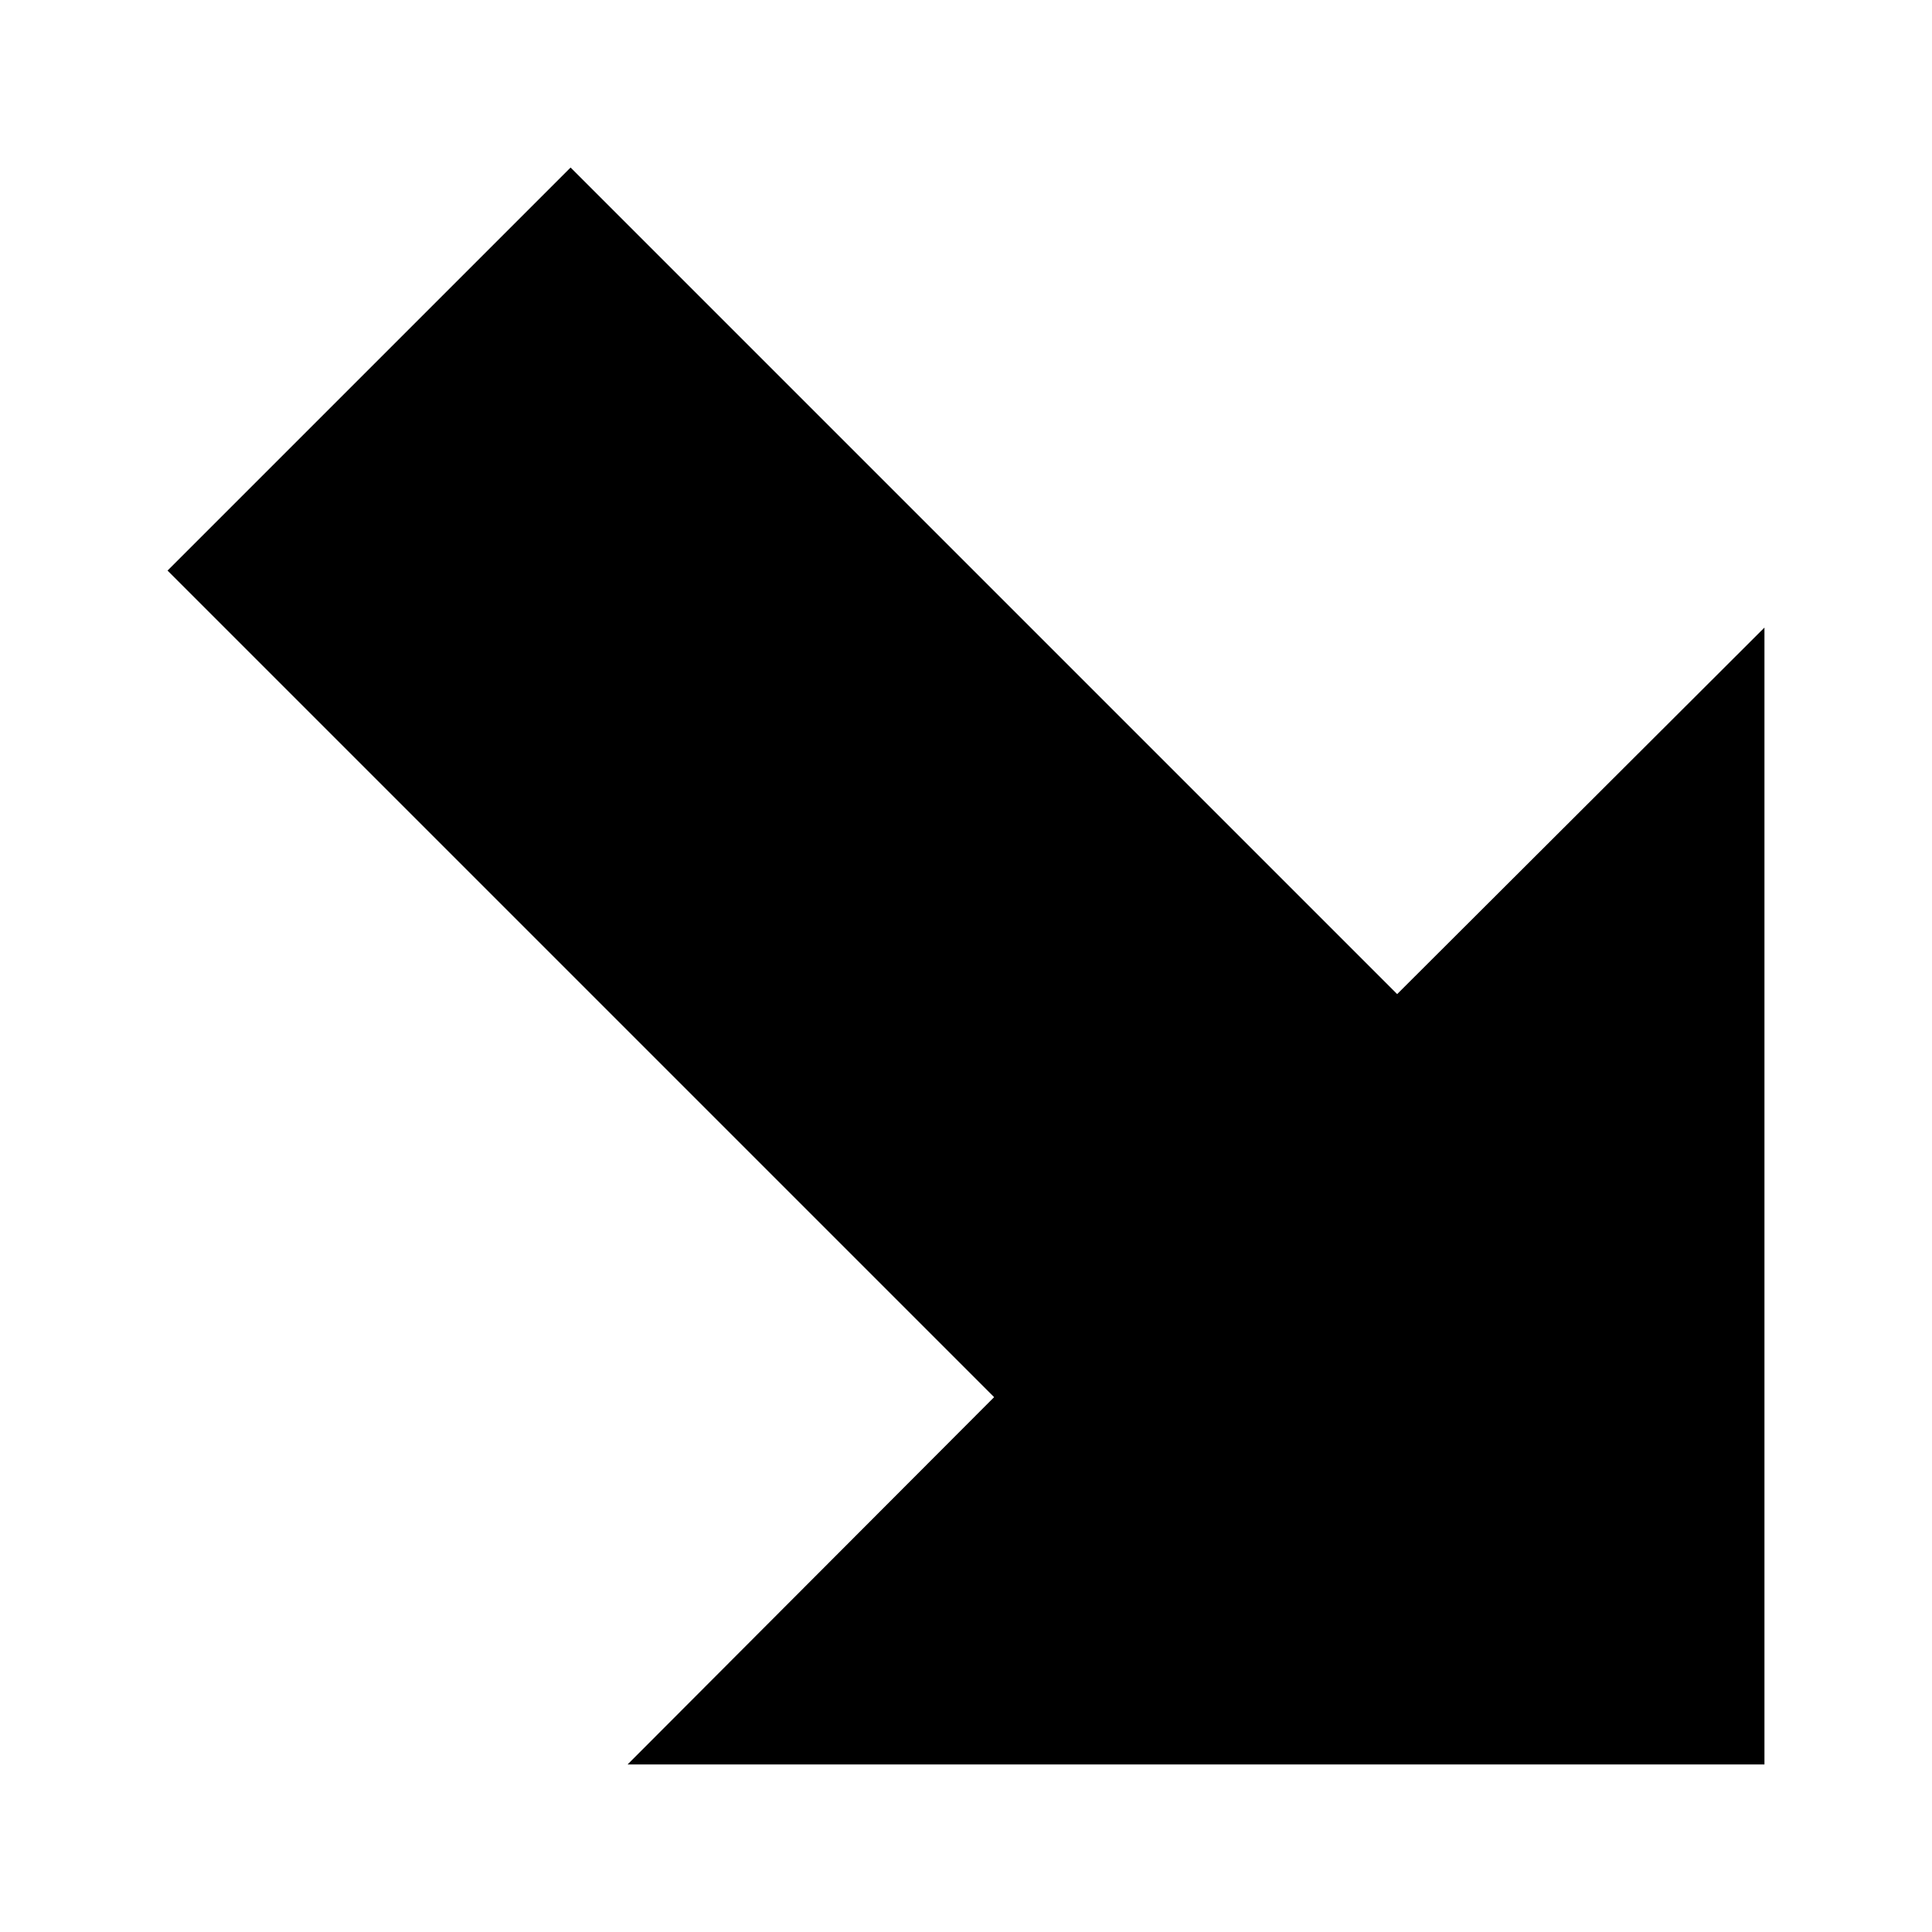 <?xml version="1.0" encoding="UTF-8"?>
<!-- Uploaded to: ICON Repo, www.svgrepo.com, Generator: ICON Repo Mixer Tools -->
<svg fill="#000000" width="800px" height="800px" version="1.1" viewBox="144 144 512 512" xmlns="http://www.w3.org/2000/svg">
 <path d="m514.26 407.45-219.05-219.05-106.81 106.81 219.05 219.05-97.133 97.336h301.28v-301.28z"/>
</svg>